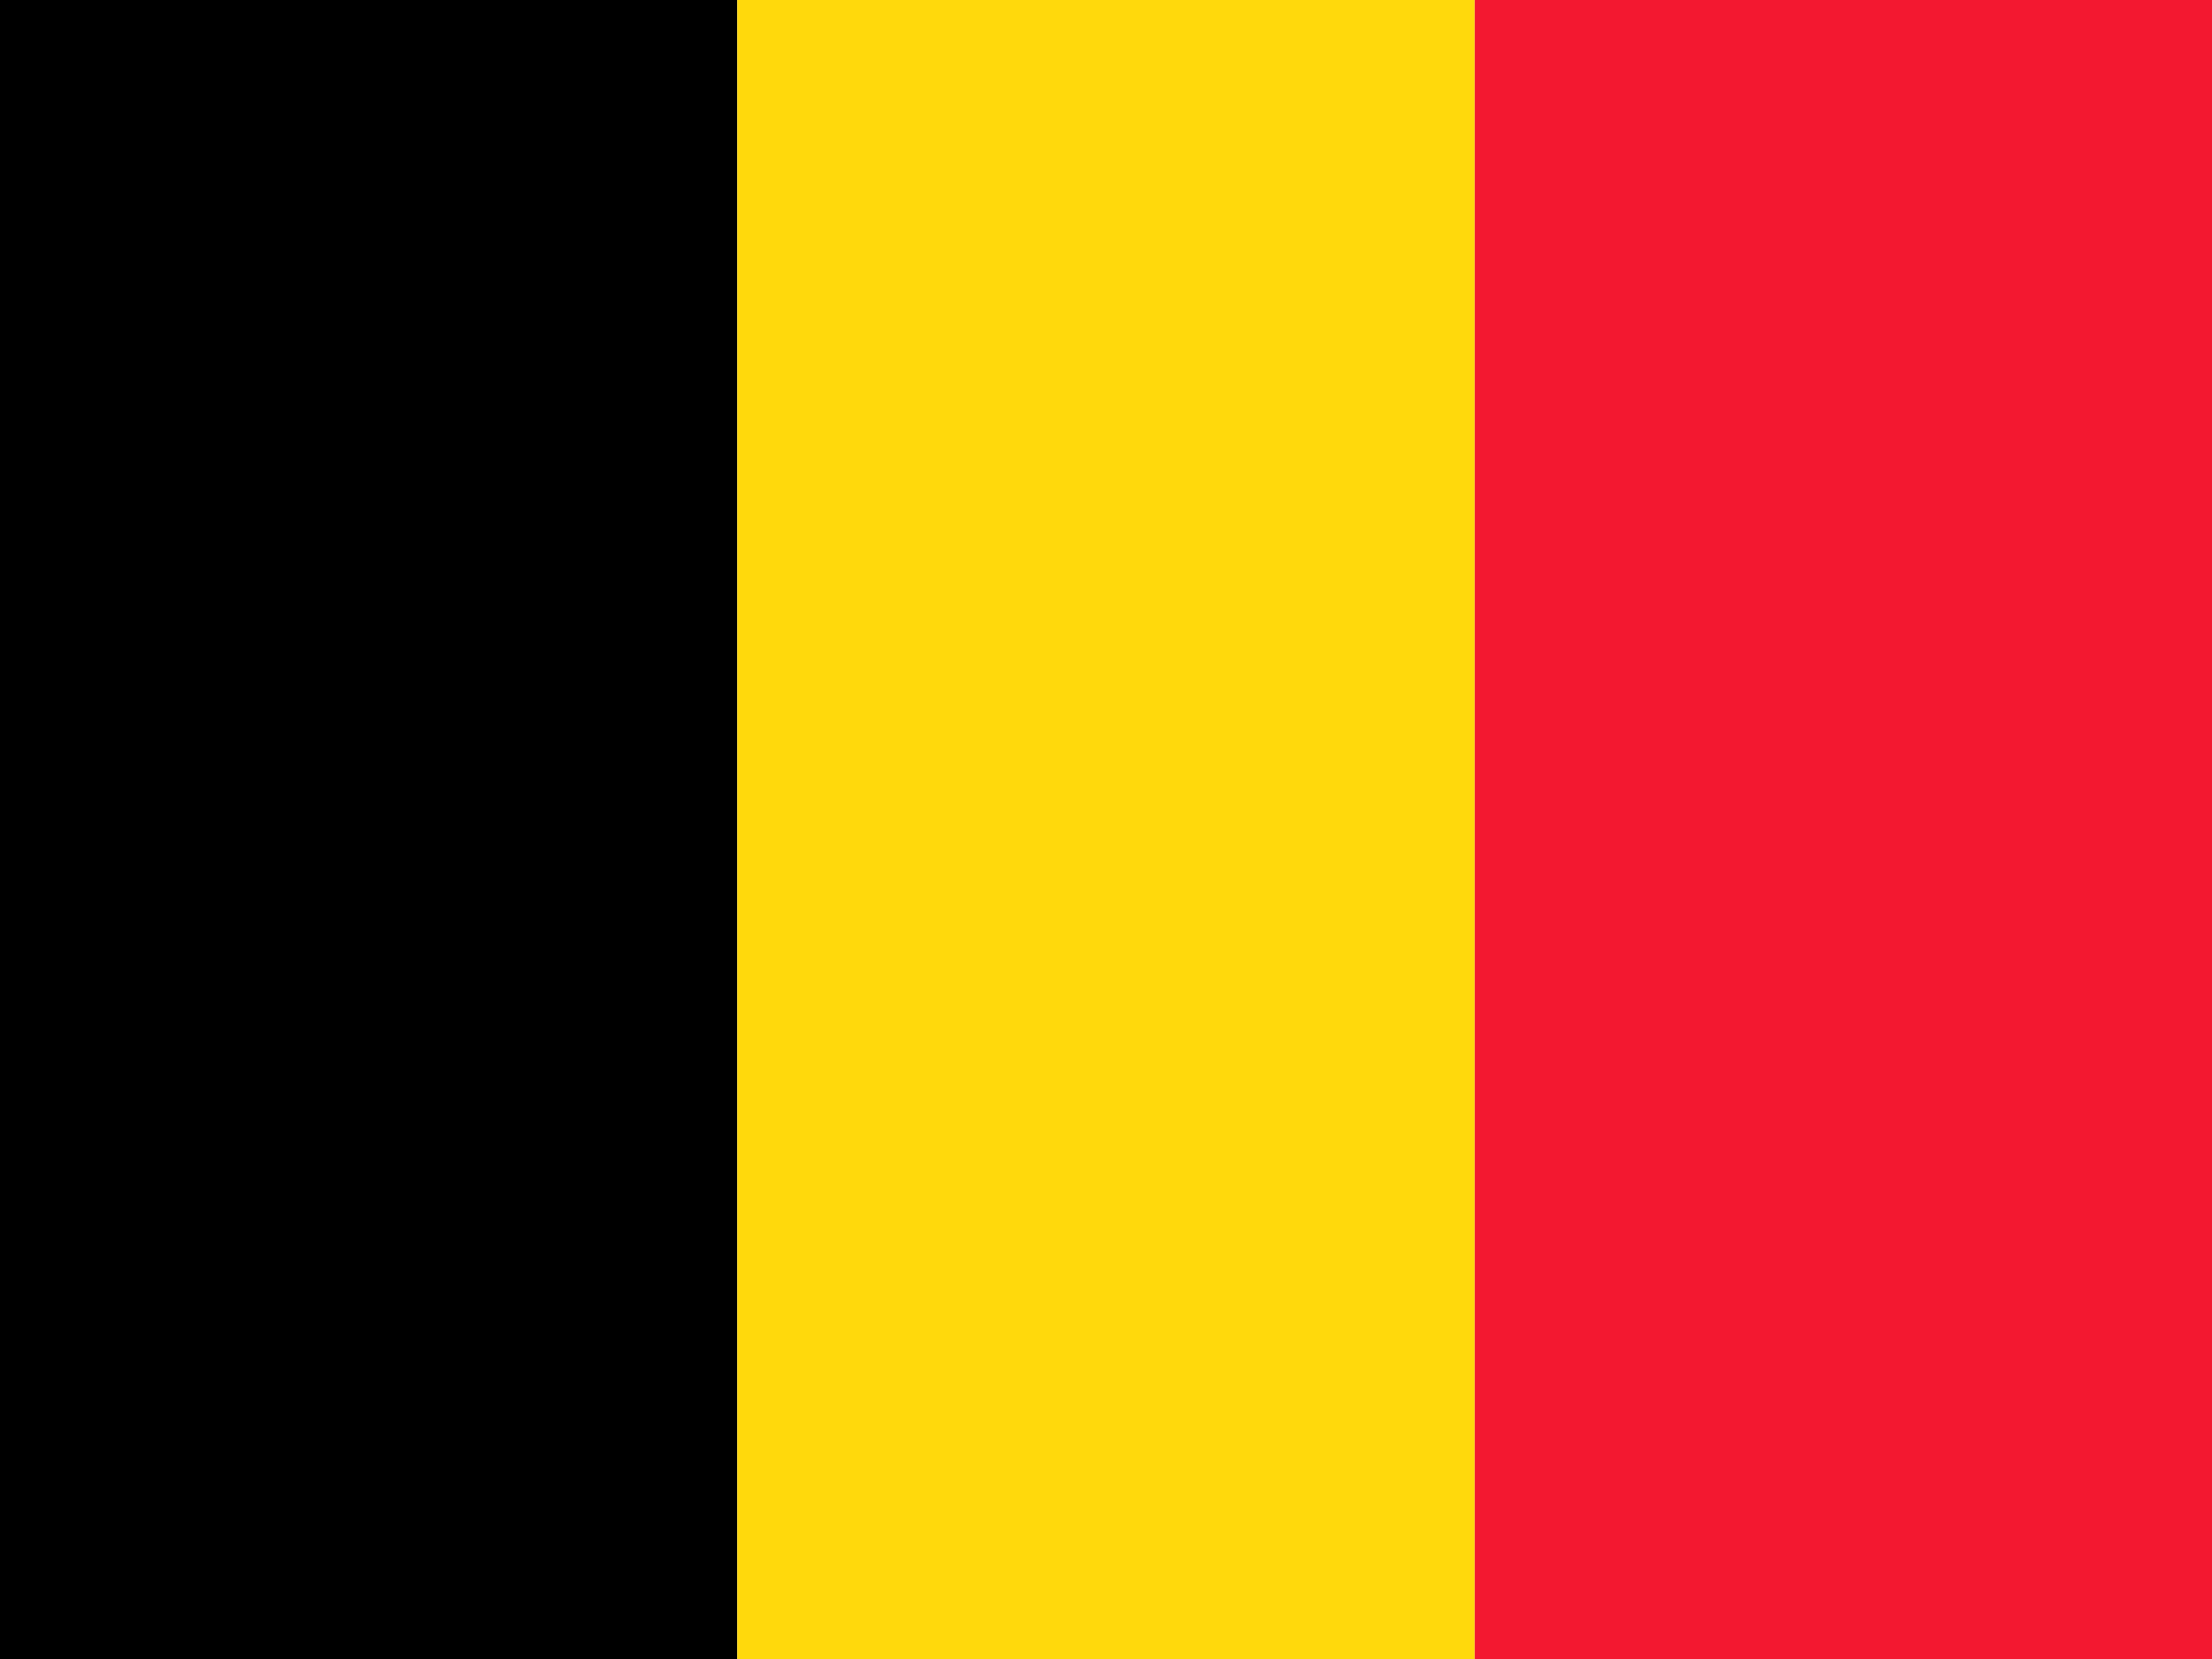 <?xml version="1.0" encoding="UTF-8"?>
<svg width="48px" height="36px" viewBox="0 0 48 36" version="1.1" xmlns="http://www.w3.org/2000/svg" xmlns:xlink="http://www.w3.org/1999/xlink">
    <title>Belgium</title>
    <g id="Flags" stroke="none" stroke-width="1" fill="none" fill-rule="evenodd">
        <g id="Belgium" fill-rule="nonzero">
            <polygon id="Path" fill="#000000" points="0 0 15.998 0 15.998 36 0 36"></polygon>
            <polygon id="Path" fill="#FFD90C" points="15.998 0 32.002 0 32.002 36 15.998 36"></polygon>
            <polygon id="Path" fill="#F31830" points="32.002 0 48 0 48 36 32.002 36"></polygon>
        </g>
    </g>
</svg>